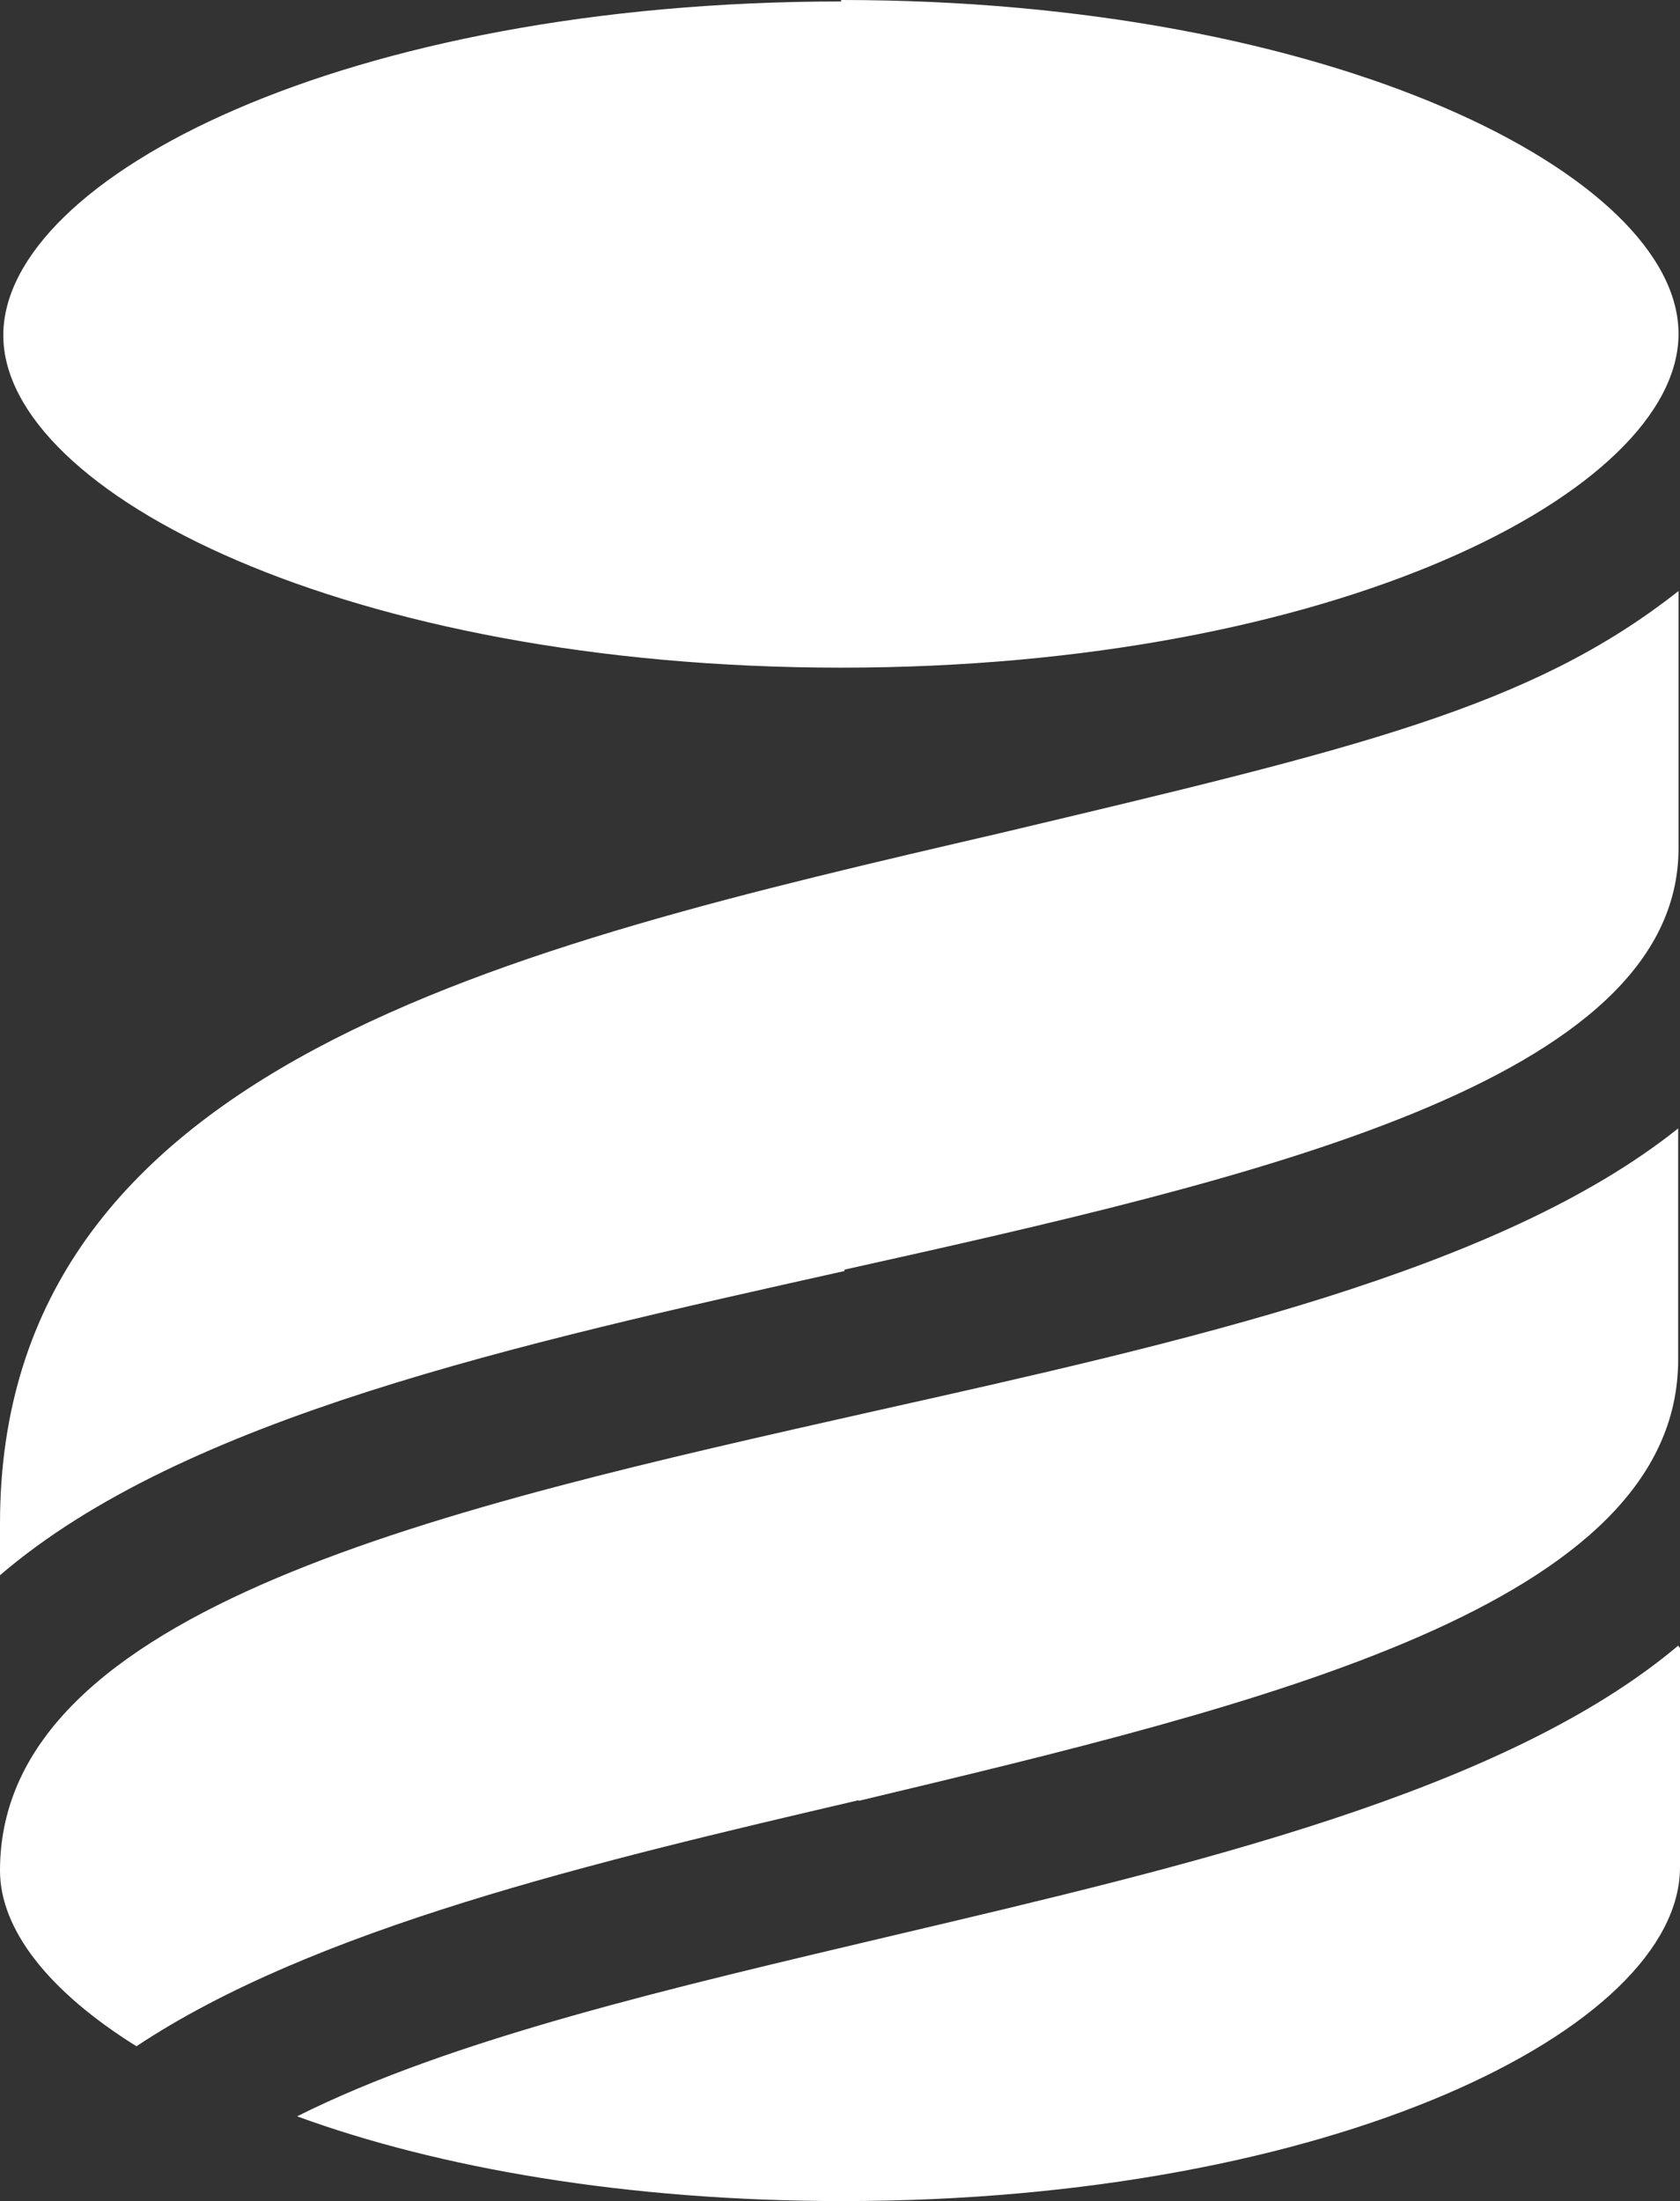 <?xml version="1.0" encoding="UTF-8"?><svg id="Layer_1" xmlns="http://www.w3.org/2000/svg" width="45.8" height="60" viewBox="0 0 45.8 60"><rect x="0" y="0" width="45.8" height="60" fill="#333333" stroke="none"/><defs><style>.cls-1{fill:#fff;}</style></defs><path class="cls-1" d="M22.93,0c13.42,0,22.83,4.79,22.83,9.1s-9.4,9.1-22.83,9.1S.09,13.44.09,9.14,9.4.04,22.93.04v-.04ZM23.42,49.07c-7.25,1.69-14.87,3.5-19.7,6.71-2.42-1.51-3.72-3.2-3.72-4.79,0-7.18,12.13-9.89,23.82-12.52,8.51-1.9,17.06-3.82,21.93-7.71v6.3c0,6.71-11.33,9.4-22.34,12.03h0v-.02ZM23.01,34.65C14.1,36.64,5.01,38.64,0,42.94v-1.41C0,29.01,13.83,25.83,27.27,22.71c9.72-2.31,14.46-3.42,18.49-6.6v7.01c0,6.39-11.59,9.01-22.74,11.49v.04h-.01ZM45.75,44.86c-4.74,3.99-13.25,5.98-21.4,7.9-5.96,1.41-12,2.8-16.25,4.93,3.85,1.41,9,2.31,14.87,2.31,13.34,0,22.83-4.7,22.83-9.1v-5.98l-.04-.04h0v-.02Z"/></svg>